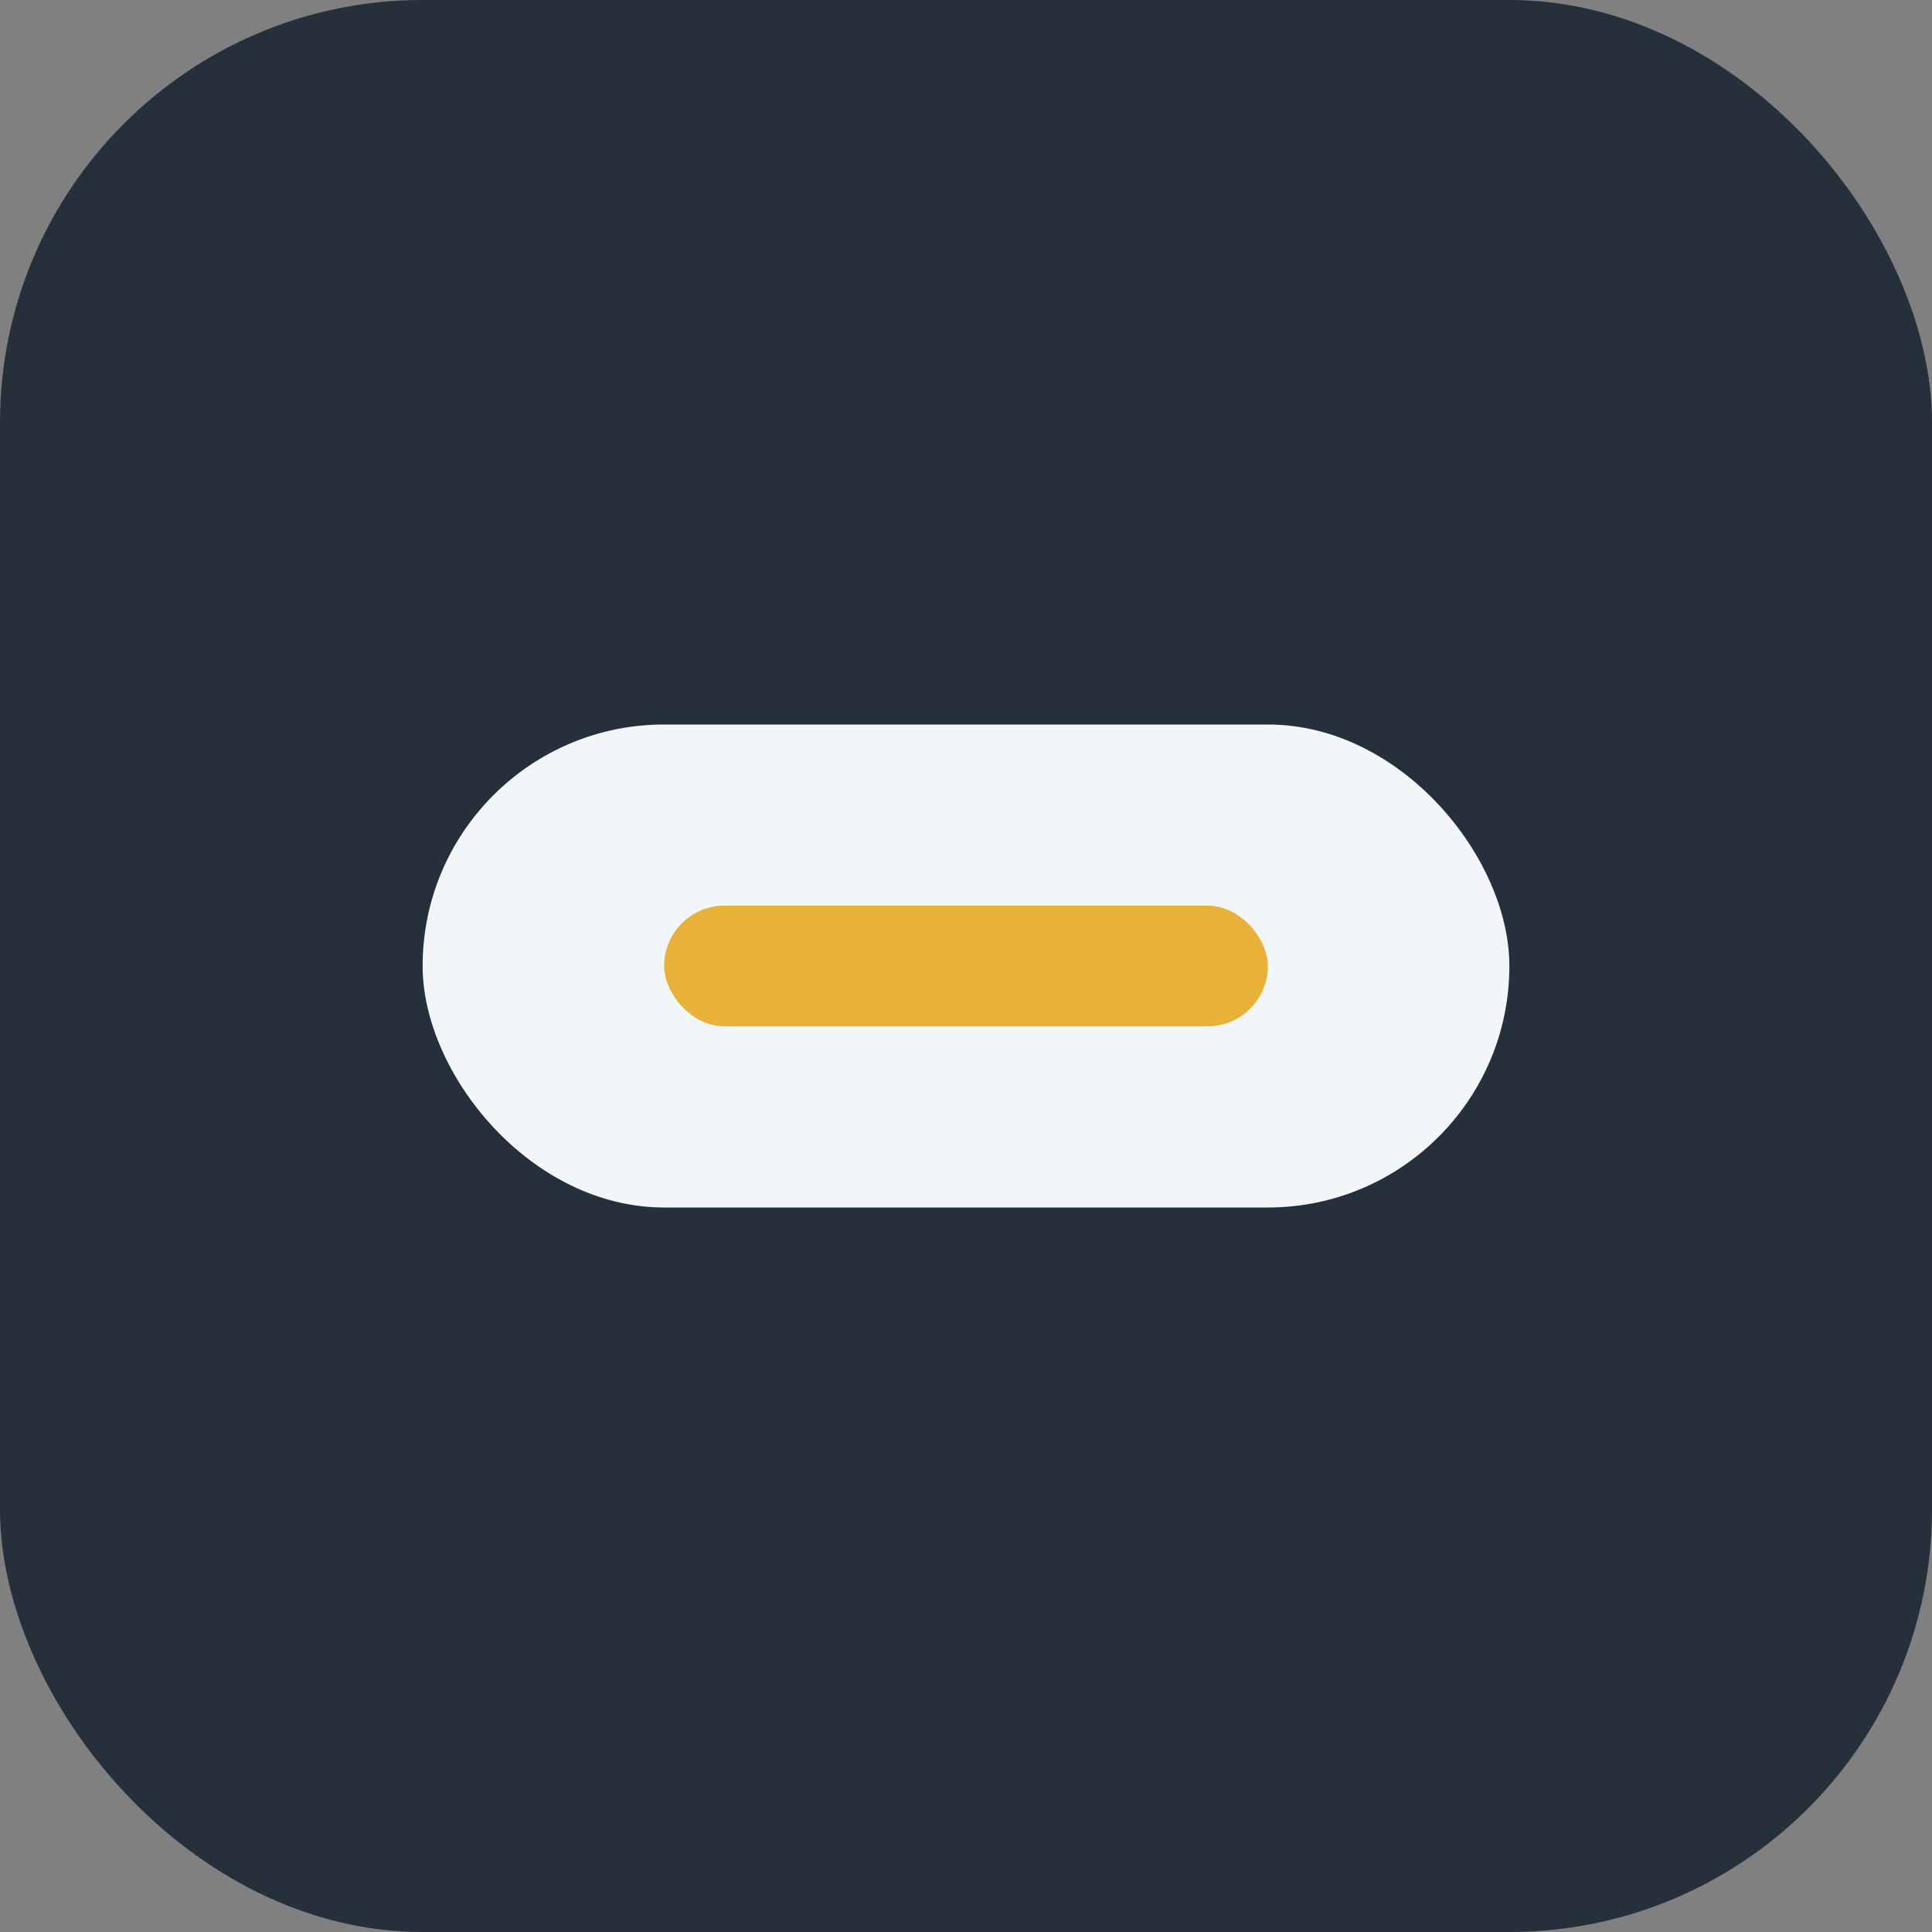 <?xml version="1.0" encoding="UTF-8"?>
<svg xmlns="http://www.w3.org/2000/svg" width="32" height="32" viewBox="0 0 32 32"><rect x="0" y="0" width="32" height="32" fill="#808080" stroke="none"/><rect width="32" height="32" rx="7" fill="#25303B"/><rect x="7" y="12" width="18" height="8" rx="4" fill="#F3F6F8"/><rect x="11" y="15" width="10" height="2" rx="1" fill="#E8B23A"/></svg>